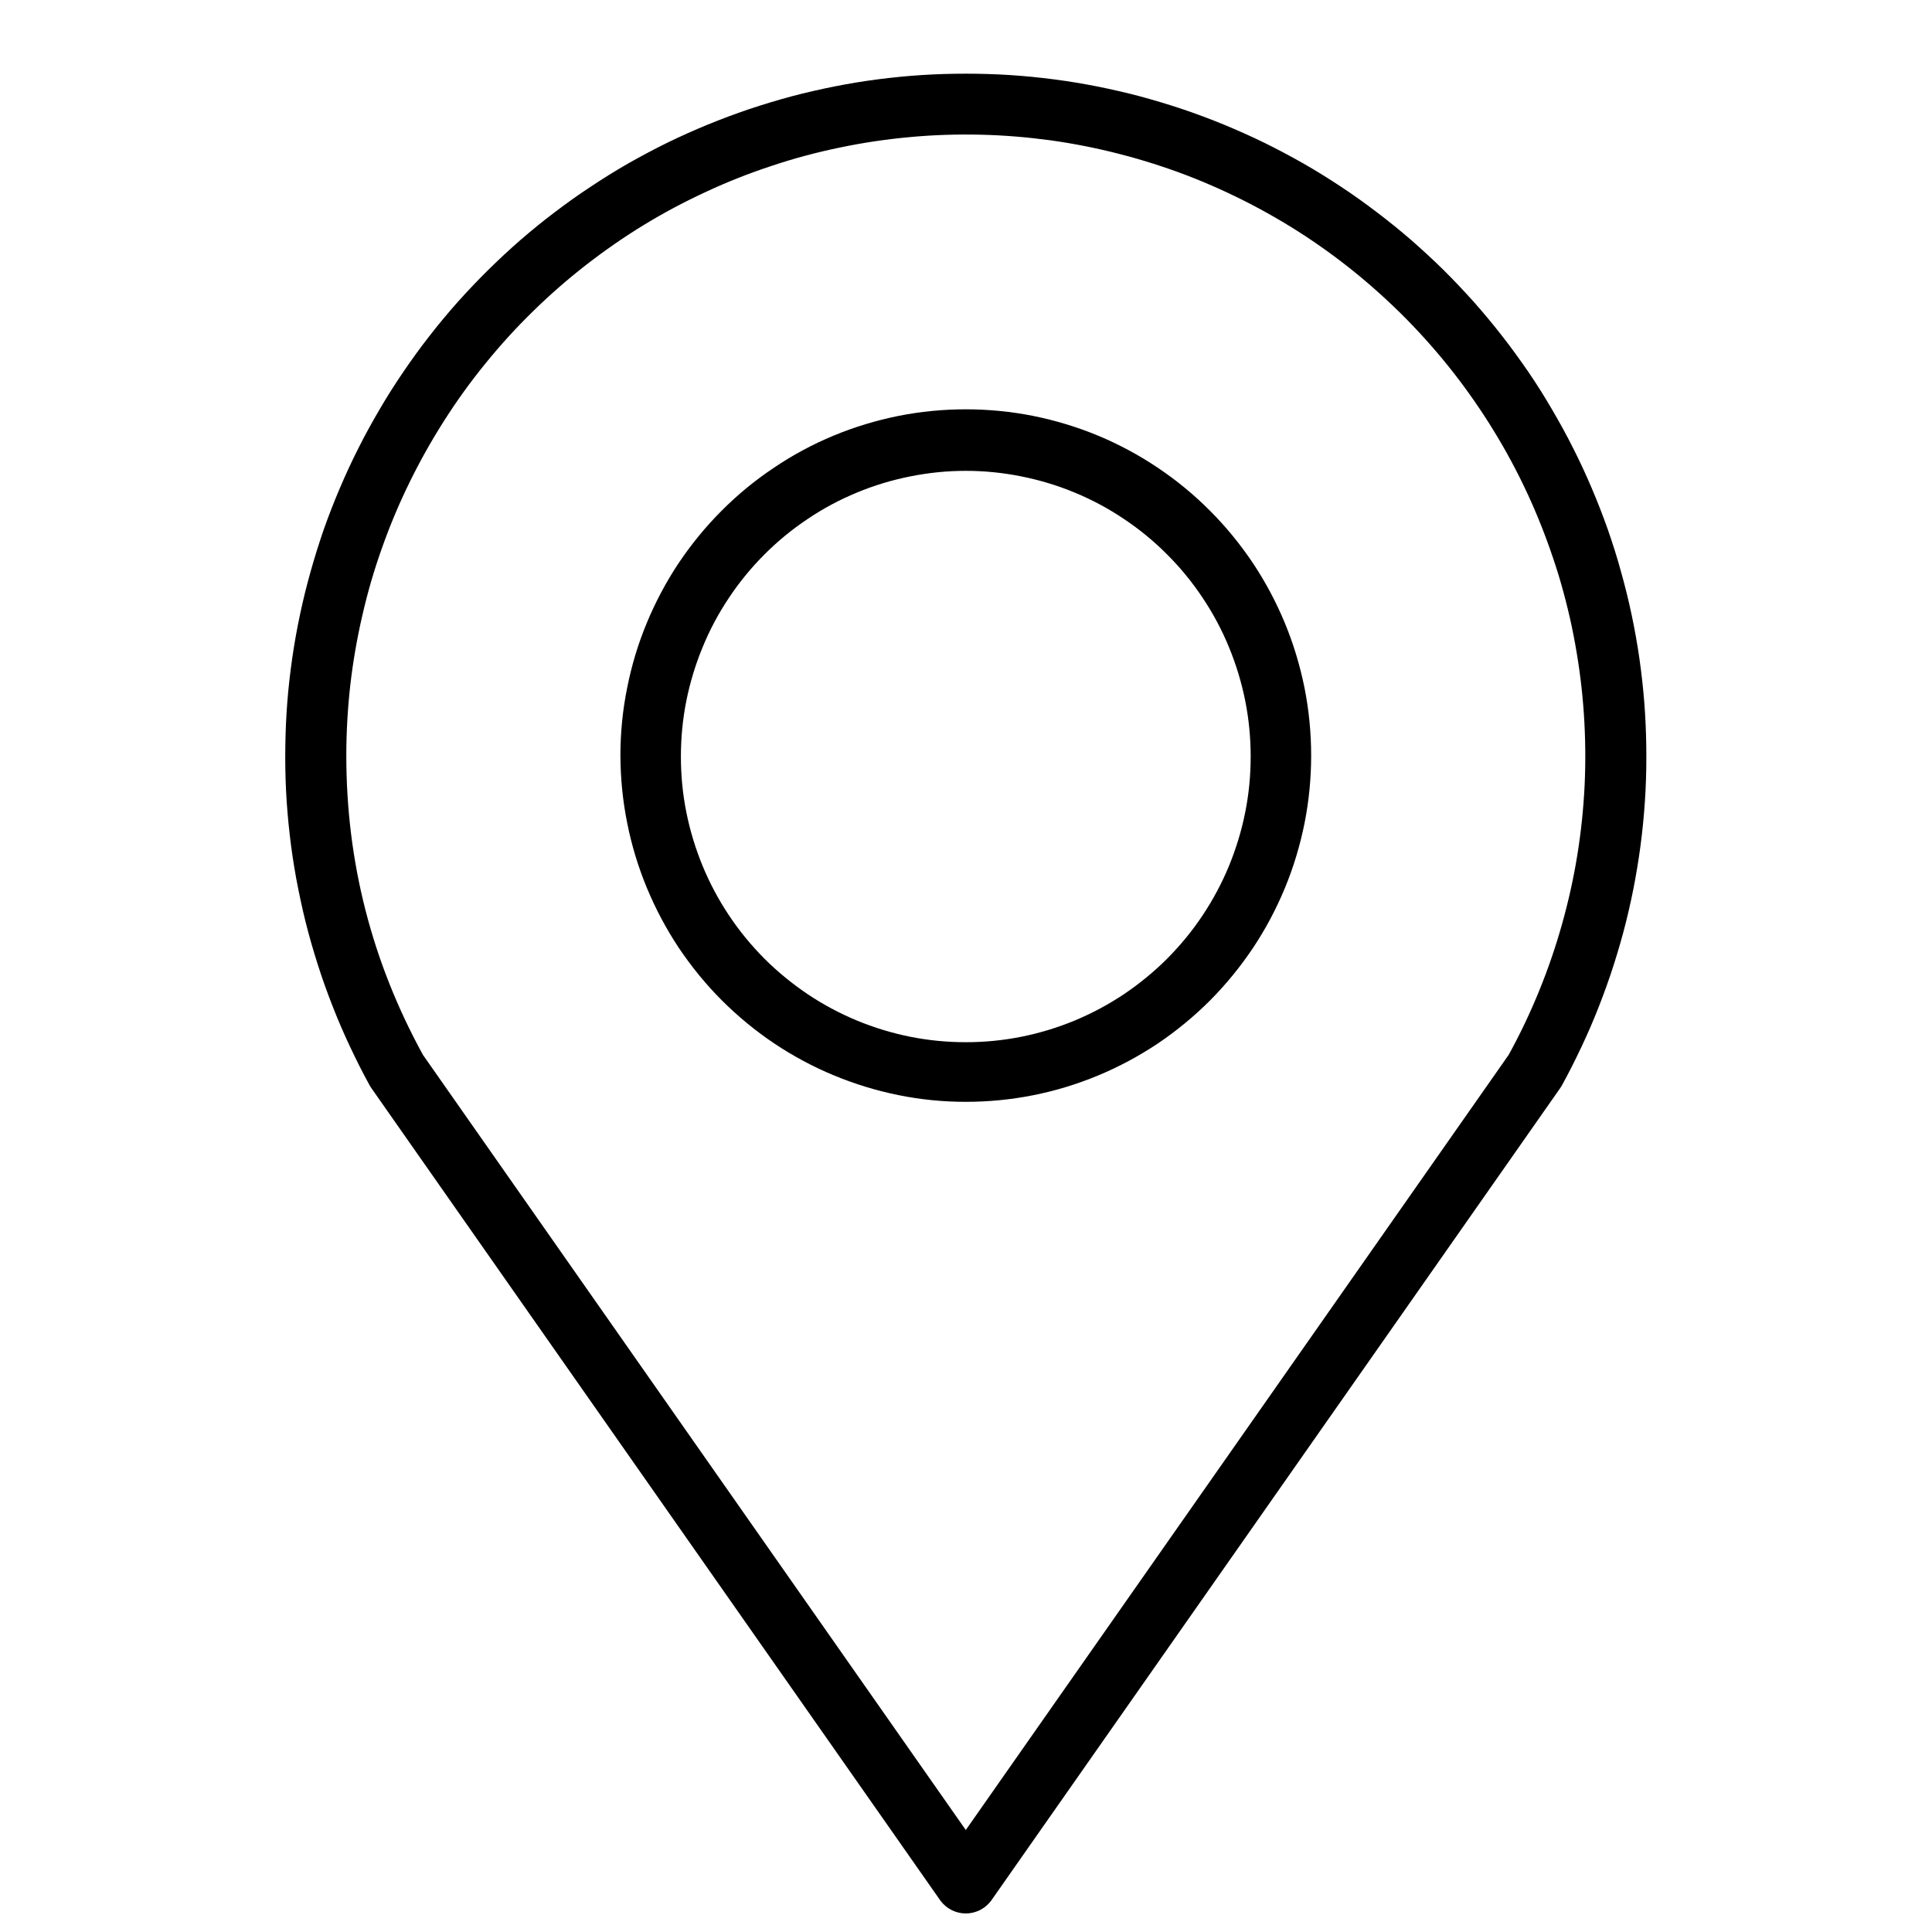 <svg version="1.0" preserveAspectRatio="xMidYMid meet" height="96" viewBox="0 0 72 72" zoomAndPan="magnify" width="96" xmlns:xlink="http://www.w3.org/1999/xlink" xmlns="http://www.w3.org/2000/svg"><defs><clipPath id="2a7feb181a"><path clip-rule="nonzero" d="M 10 2 L 62 2 L 62 71.336 L 10 71.336 Z M 10 2"></path></clipPath></defs><path fill-rule="nonzero" fill-opacity="1" d="M 35.992 41.062 C 36.836 41.062 37.676 40.98 38.504 40.816 C 39.332 40.652 40.137 40.406 40.918 40.082 C 41.699 39.758 42.441 39.359 43.145 38.891 C 43.844 38.418 44.496 37.883 45.094 37.285 C 45.691 36.684 46.223 36.031 46.695 35.328 C 47.164 34.625 47.559 33.879 47.883 33.098 C 48.207 32.316 48.449 31.508 48.617 30.676 C 48.781 29.844 48.863 29.008 48.863 28.16 C 48.863 27.312 48.781 26.473 48.617 25.641 C 48.449 24.809 48.207 24.004 47.883 23.219 C 47.559 22.438 47.164 21.695 46.695 20.988 C 46.223 20.285 45.691 19.633 45.094 19.035 C 44.496 18.434 43.844 17.898 43.145 17.43 C 42.441 16.957 41.699 16.559 40.918 16.234 C 40.137 15.91 39.332 15.668 38.504 15.5 C 37.676 15.336 36.836 15.254 35.992 15.254 C 35.148 15.254 34.309 15.336 33.48 15.5 C 32.652 15.668 31.848 15.91 31.066 16.234 C 30.285 16.559 29.543 16.957 28.844 17.43 C 28.141 17.898 27.488 18.434 26.891 19.035 C 26.293 19.633 25.762 20.285 25.289 20.988 C 24.82 21.695 24.426 22.438 24.102 23.219 C 23.777 24.004 23.535 24.809 23.371 25.641 C 23.203 26.473 23.121 27.312 23.121 28.16 C 23.125 29.004 23.207 29.844 23.375 30.676 C 23.539 31.504 23.785 32.312 24.109 33.094 C 24.434 33.875 24.828 34.617 25.297 35.324 C 25.77 36.027 26.301 36.68 26.898 37.277 C 27.496 37.875 28.145 38.41 28.848 38.883 C 29.551 39.352 30.289 39.75 31.07 40.074 C 31.852 40.398 32.656 40.645 33.484 40.812 C 34.312 40.98 35.148 41.062 35.992 41.062 Z M 35.992 17.547 C 36.688 17.547 37.379 17.617 38.062 17.754 C 38.746 17.891 39.41 18.09 40.055 18.359 C 40.699 18.625 41.312 18.953 41.891 19.344 C 42.469 19.73 43.008 20.172 43.5 20.668 C 43.992 21.16 44.434 21.699 44.82 22.281 C 45.207 22.859 45.535 23.473 45.801 24.121 C 46.066 24.766 46.27 25.434 46.406 26.117 C 46.543 26.805 46.609 27.496 46.609 28.195 C 46.609 28.895 46.543 29.586 46.406 30.27 C 46.27 30.957 46.066 31.621 45.801 32.27 C 45.535 32.914 45.207 33.527 44.82 34.109 C 44.434 34.691 43.992 35.227 43.5 35.723 C 43.008 36.215 42.469 36.656 41.891 37.047 C 41.312 37.434 40.699 37.762 40.055 38.031 C 39.41 38.297 38.746 38.5 38.062 38.637 C 37.379 38.773 36.688 38.84 35.992 38.84 C 35.297 38.84 34.605 38.773 33.922 38.637 C 33.238 38.5 32.574 38.297 31.93 38.031 C 31.285 37.762 30.672 37.434 30.094 37.047 C 29.516 36.656 28.977 36.215 28.484 35.723 C 27.992 35.227 27.551 34.691 27.164 34.109 C 26.777 33.527 26.449 32.914 26.184 32.27 C 25.918 31.621 25.715 30.957 25.578 30.27 C 25.441 29.586 25.375 28.895 25.375 28.195 C 25.375 27.496 25.441 26.805 25.578 26.117 C 25.715 25.434 25.918 24.766 26.184 24.121 C 26.449 23.473 26.777 22.859 27.164 22.281 C 27.551 21.699 27.992 21.16 28.484 20.668 C 28.977 20.172 29.516 19.73 30.094 19.344 C 30.672 18.953 31.285 18.625 31.93 18.359 C 32.574 18.09 33.238 17.891 33.922 17.754 C 34.605 17.617 35.297 17.547 35.992 17.547 Z M 35.992 17.547" fill="#000000"></path><g clip-path="url(#2a7feb181a)"><path fill-rule="nonzero" fill-opacity="1" d="M 35.059 70.848 C 35.172 70.992 35.309 71.105 35.473 71.188 C 35.637 71.266 35.809 71.309 35.992 71.309 C 36.176 71.309 36.348 71.266 36.512 71.188 C 36.676 71.105 36.812 70.992 36.926 70.848 L 58.125 40.578 L 58.195 40.473 C 58.461 39.992 58.707 39.5 58.941 39.004 C 59.176 38.508 59.395 38 59.594 37.488 C 59.793 36.977 59.98 36.461 60.145 35.938 C 60.312 35.414 60.465 34.883 60.598 34.352 C 60.73 33.816 60.848 33.281 60.945 32.738 C 61.043 32.199 61.125 31.652 61.188 31.105 C 61.25 30.562 61.297 30.012 61.324 29.465 C 61.352 28.914 61.359 28.363 61.352 27.816 C 61.344 27.266 61.32 26.715 61.277 26.168 C 61.234 25.621 61.172 25.074 61.094 24.527 C 61.016 23.984 60.918 23.441 60.805 22.906 C 60.691 22.367 60.559 21.832 60.41 21.305 C 60.266 20.773 60.098 20.25 59.918 19.73 C 59.734 19.211 59.535 18.699 59.32 18.195 C 59.105 17.688 58.875 17.191 58.625 16.699 C 58.379 16.207 58.113 15.727 57.836 15.254 C 57.559 14.777 57.266 14.312 56.957 13.859 C 56.645 13.406 56.324 12.961 55.984 12.527 C 55.648 12.094 55.297 11.672 54.934 11.262 C 54.566 10.852 54.191 10.453 53.801 10.066 C 53.41 9.68 53.004 9.309 52.59 8.945 C 52.176 8.586 51.75 8.242 51.312 7.91 C 50.875 7.578 50.43 7.258 49.973 6.957 C 49.512 6.652 49.047 6.363 48.57 6.09 C 48.094 5.82 47.609 5.562 47.117 5.32 C 46.621 5.078 46.121 4.855 45.613 4.645 C 45.109 4.438 44.594 4.246 44.074 4.07 C 43.555 3.895 43.027 3.738 42.5 3.594 C 41.969 3.453 41.434 3.332 40.895 3.223 C 40.359 3.117 39.816 3.027 39.273 2.957 C 38.73 2.887 38.184 2.832 37.637 2.797 C 37.09 2.762 36.539 2.746 35.992 2.746 C 35.445 2.746 34.895 2.762 34.348 2.797 C 33.801 2.832 33.254 2.887 32.711 2.957 C 32.168 3.027 31.625 3.117 31.09 3.223 C 30.551 3.332 30.016 3.453 29.484 3.594 C 28.957 3.738 28.43 3.895 27.91 4.07 C 27.391 4.246 26.879 4.438 26.371 4.645 C 25.863 4.855 25.363 5.078 24.867 5.32 C 24.375 5.562 23.891 5.82 23.414 6.09 C 22.938 6.363 22.473 6.652 22.016 6.957 C 21.555 7.258 21.109 7.578 20.672 7.91 C 20.234 8.242 19.809 8.586 19.395 8.945 C 18.98 9.309 18.578 9.68 18.188 10.066 C 17.797 10.453 17.418 10.852 17.051 11.262 C 16.688 11.672 16.336 12.094 16 12.527 C 15.66 12.961 15.34 13.406 15.031 13.859 C 14.723 14.312 14.426 14.777 14.148 15.254 C 13.871 15.727 13.605 16.207 13.359 16.699 C 13.109 17.191 12.879 17.688 12.664 18.195 C 12.449 18.699 12.25 19.211 12.066 19.73 C 11.887 20.25 11.723 20.773 11.574 21.305 C 11.426 21.832 11.293 22.367 11.18 22.906 C 11.066 23.441 10.969 23.984 10.891 24.527 C 10.812 25.074 10.75 25.621 10.707 26.168 C 10.664 26.715 10.641 27.266 10.633 27.816 C 10.625 28.363 10.633 28.914 10.66 29.465 C 10.688 30.012 10.734 30.562 10.797 31.105 C 10.859 31.652 10.941 32.199 11.039 32.738 C 11.141 33.281 11.254 33.816 11.387 34.352 C 11.52 34.883 11.672 35.414 11.84 35.938 C 12.004 36.461 12.191 36.977 12.391 37.488 C 12.59 38 12.809 38.508 13.043 39.004 C 13.277 39.5 13.523 39.992 13.789 40.473 L 13.859 40.578 Z M 12.906 28.16 C 12.906 27.277 12.957 26.402 13.055 25.527 C 13.156 24.656 13.305 23.789 13.504 22.934 C 13.699 22.074 13.945 21.234 14.242 20.402 C 14.535 19.574 14.875 18.766 15.262 17.977 C 15.648 17.188 16.078 16.422 16.551 15.68 C 17.023 14.938 17.535 14.227 18.09 13.547 C 18.645 12.863 19.234 12.215 19.863 11.602 C 20.492 10.984 21.152 10.41 21.844 9.871 C 22.539 9.332 23.258 8.832 24.008 8.375 C 24.758 7.918 25.531 7.508 26.328 7.141 C 27.125 6.77 27.941 6.449 28.773 6.176 C 29.605 5.898 30.453 5.672 31.312 5.496 C 32.172 5.316 33.039 5.188 33.91 5.109 C 34.785 5.027 35.66 5 36.539 5.02 C 37.414 5.039 38.289 5.113 39.156 5.23 C 40.027 5.352 40.887 5.523 41.734 5.742 C 42.586 5.961 43.418 6.227 44.238 6.539 C 45.059 6.855 45.855 7.215 46.637 7.621 C 47.414 8.027 48.168 8.473 48.895 8.965 C 49.621 9.457 50.32 9.988 50.984 10.559 C 51.652 11.133 52.285 11.738 52.883 12.383 C 53.48 13.027 54.043 13.703 54.562 14.41 C 55.082 15.117 55.562 15.852 56 16.613 C 56.438 17.375 56.832 18.16 57.18 18.969 C 57.527 19.777 57.828 20.602 58.086 21.441 C 58.34 22.285 58.547 23.137 58.703 24.004 C 58.859 24.867 58.969 25.738 59.027 26.617 C 59.086 27.496 59.094 28.375 59.055 29.254 C 59.012 30.133 58.922 31.004 58.781 31.871 C 58.641 32.742 58.449 33.598 58.211 34.445 C 57.973 35.293 57.688 36.121 57.355 36.938 C 57.023 37.75 56.648 38.543 56.223 39.312 L 35.992 68.199 L 15.762 39.312 C 13.859 35.84 12.906 32.121 12.906 28.16 Z M 12.906 28.16" fill="#000000"></path></g></svg>